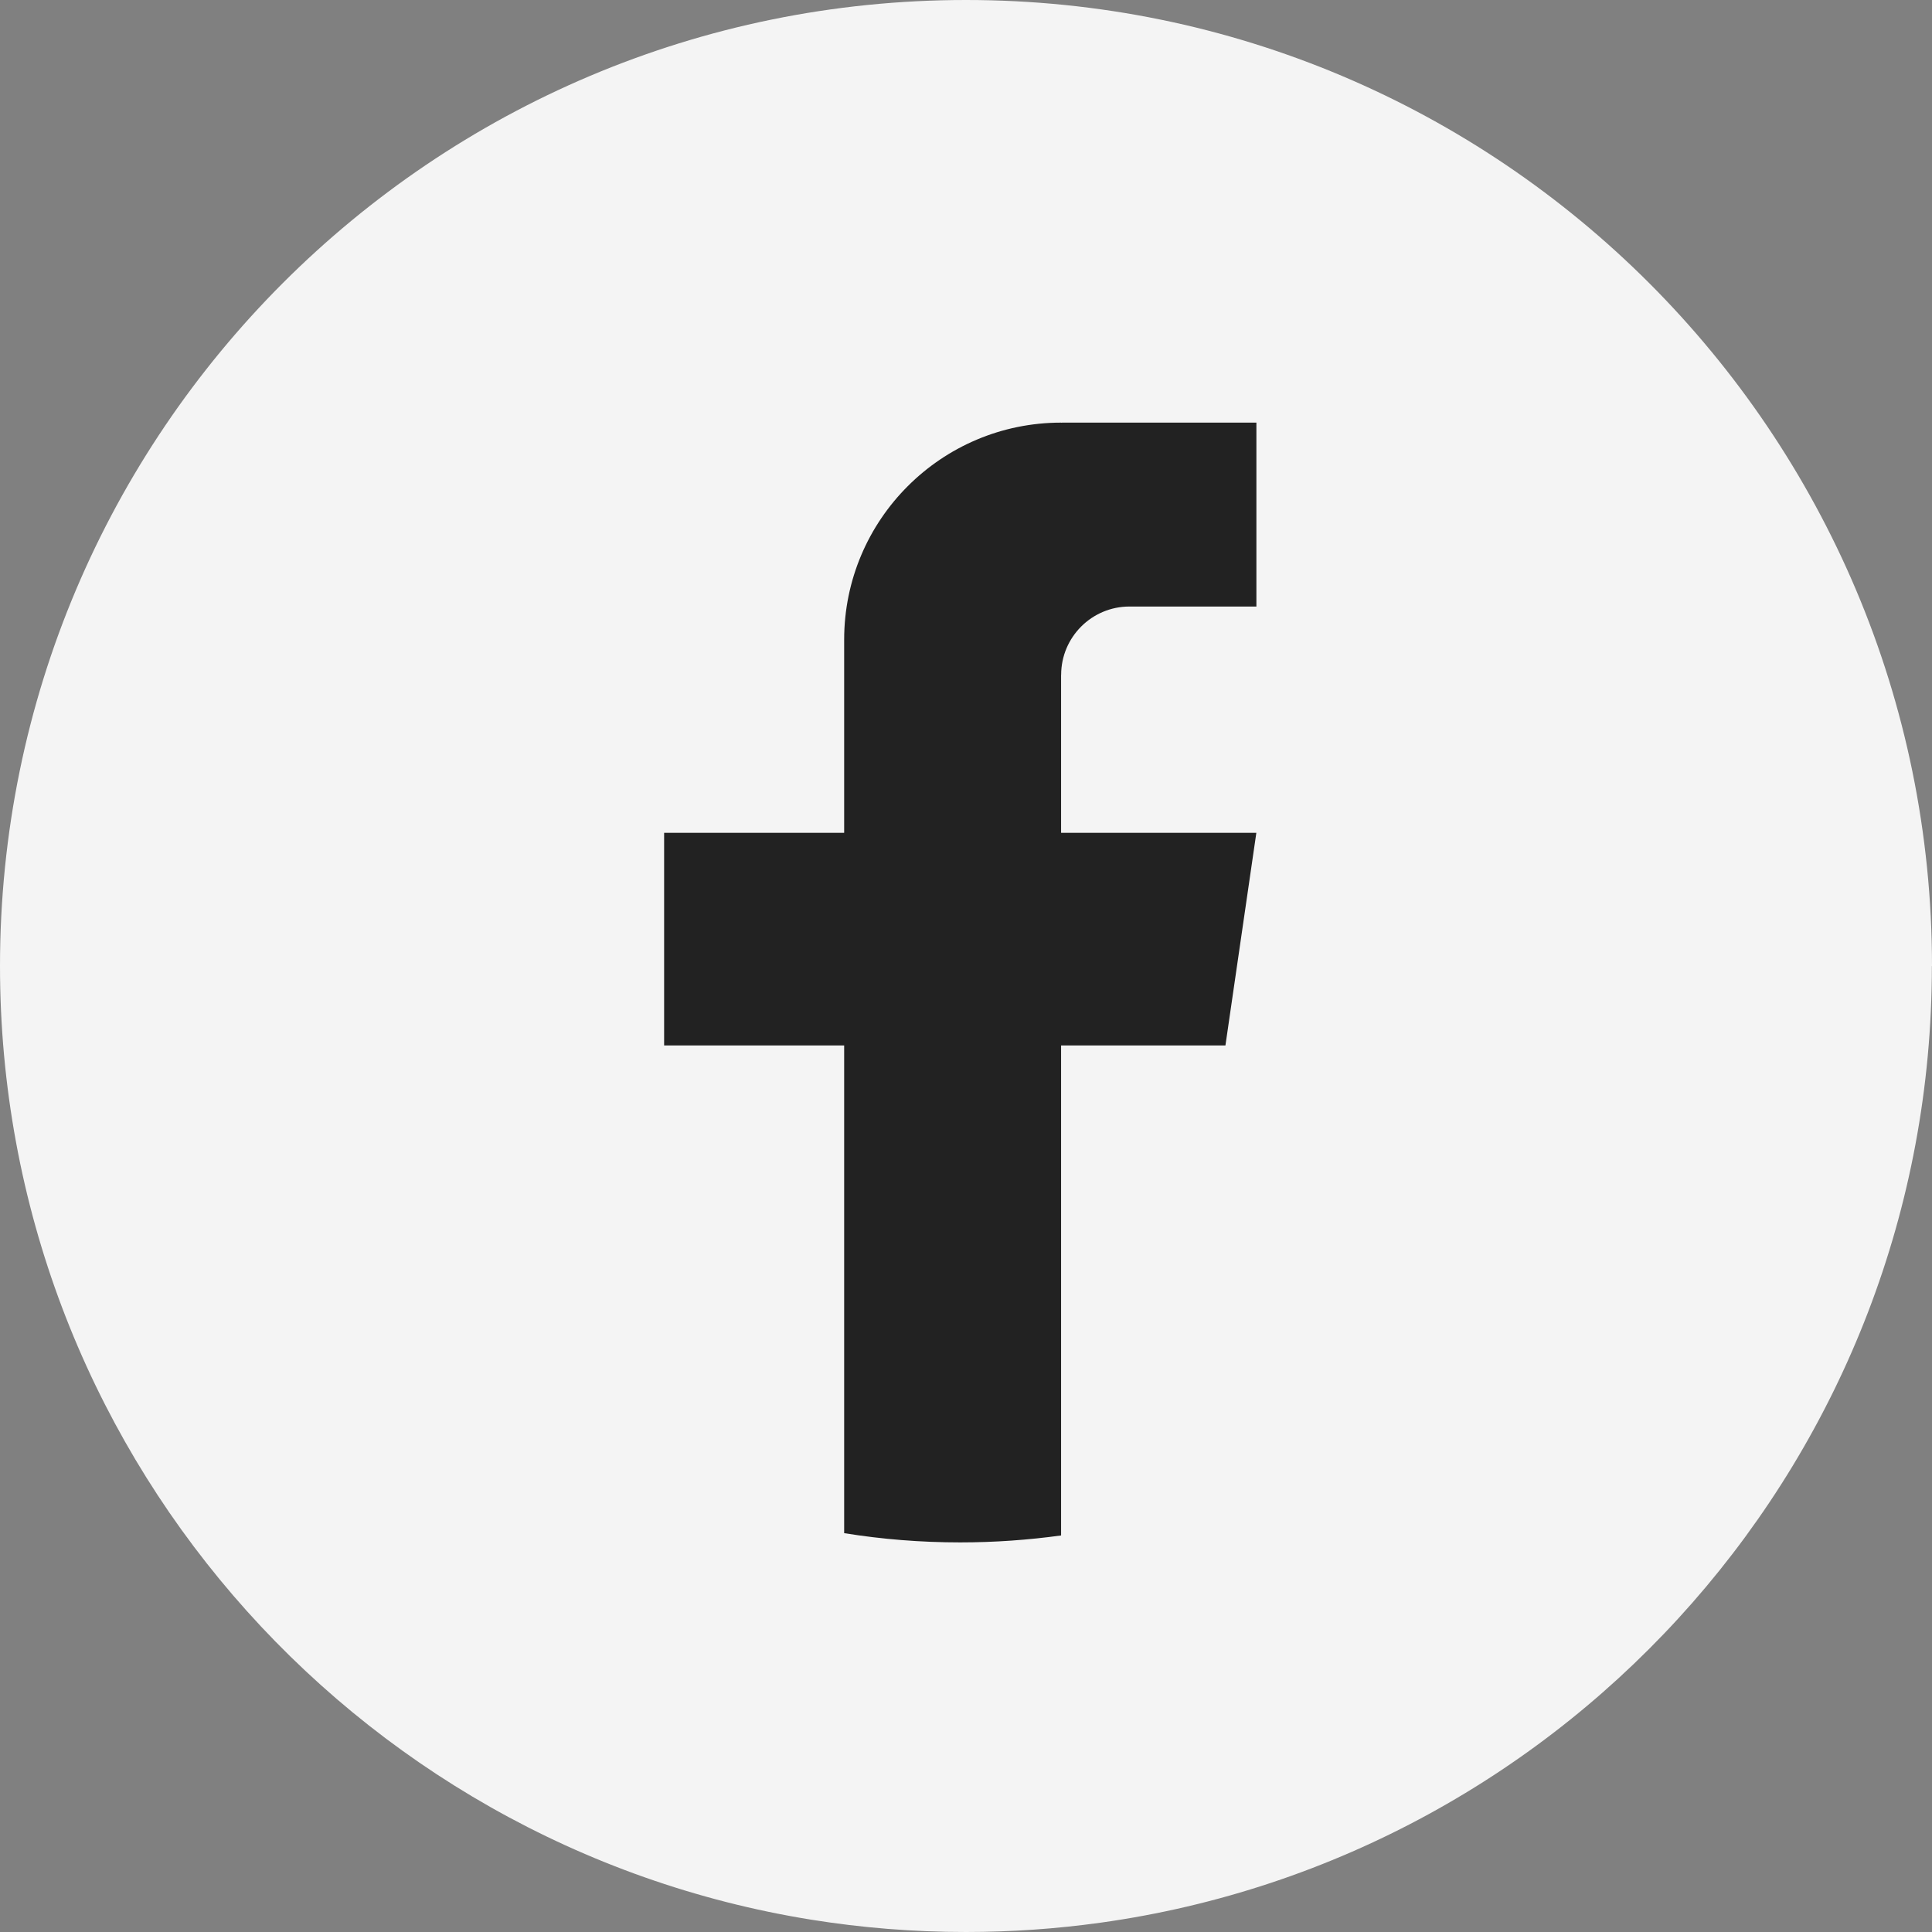 <svg
    viewBox="0 0 32 32"
    xmlns="http://www.w3.org/2000/svg"
    width="1em"
    height="1em"
    fill="currentColor"
  >
    <rect x="0" y="0" width="32" height="32" fill="#808080" stroke="none"/>
    <path
      d="M31.998 16.001C31.998 24.082 26.008 30.762 18.227 31.846C17.499 31.947 16.755 32 15.999 32C15.127 32 14.27 31.93 13.436 31.796C5.818 30.57 0 23.964 0 16.001C0 7.164 7.164 0 16 0C24.836 0 32 7.164 32 16.001H31.998Z"
      fill="#F4F4F4"
    />
    <path
      d="M17.575 11.179V13.794H20.809L20.297 17.316H17.575V25.432C17.029 25.507 16.471 25.547 15.904 25.547C15.25 25.547 14.608 25.495 13.982 25.394V17.316H11V13.794H13.982V10.595C13.982 8.61 15.591 7 17.576 7V7.002C17.582 7.002 17.587 7 17.593 7H20.81V10.046H18.708C18.083 10.046 17.576 10.553 17.576 11.178L17.575 11.179Z"
      fill="#222222"
    />
  </svg>